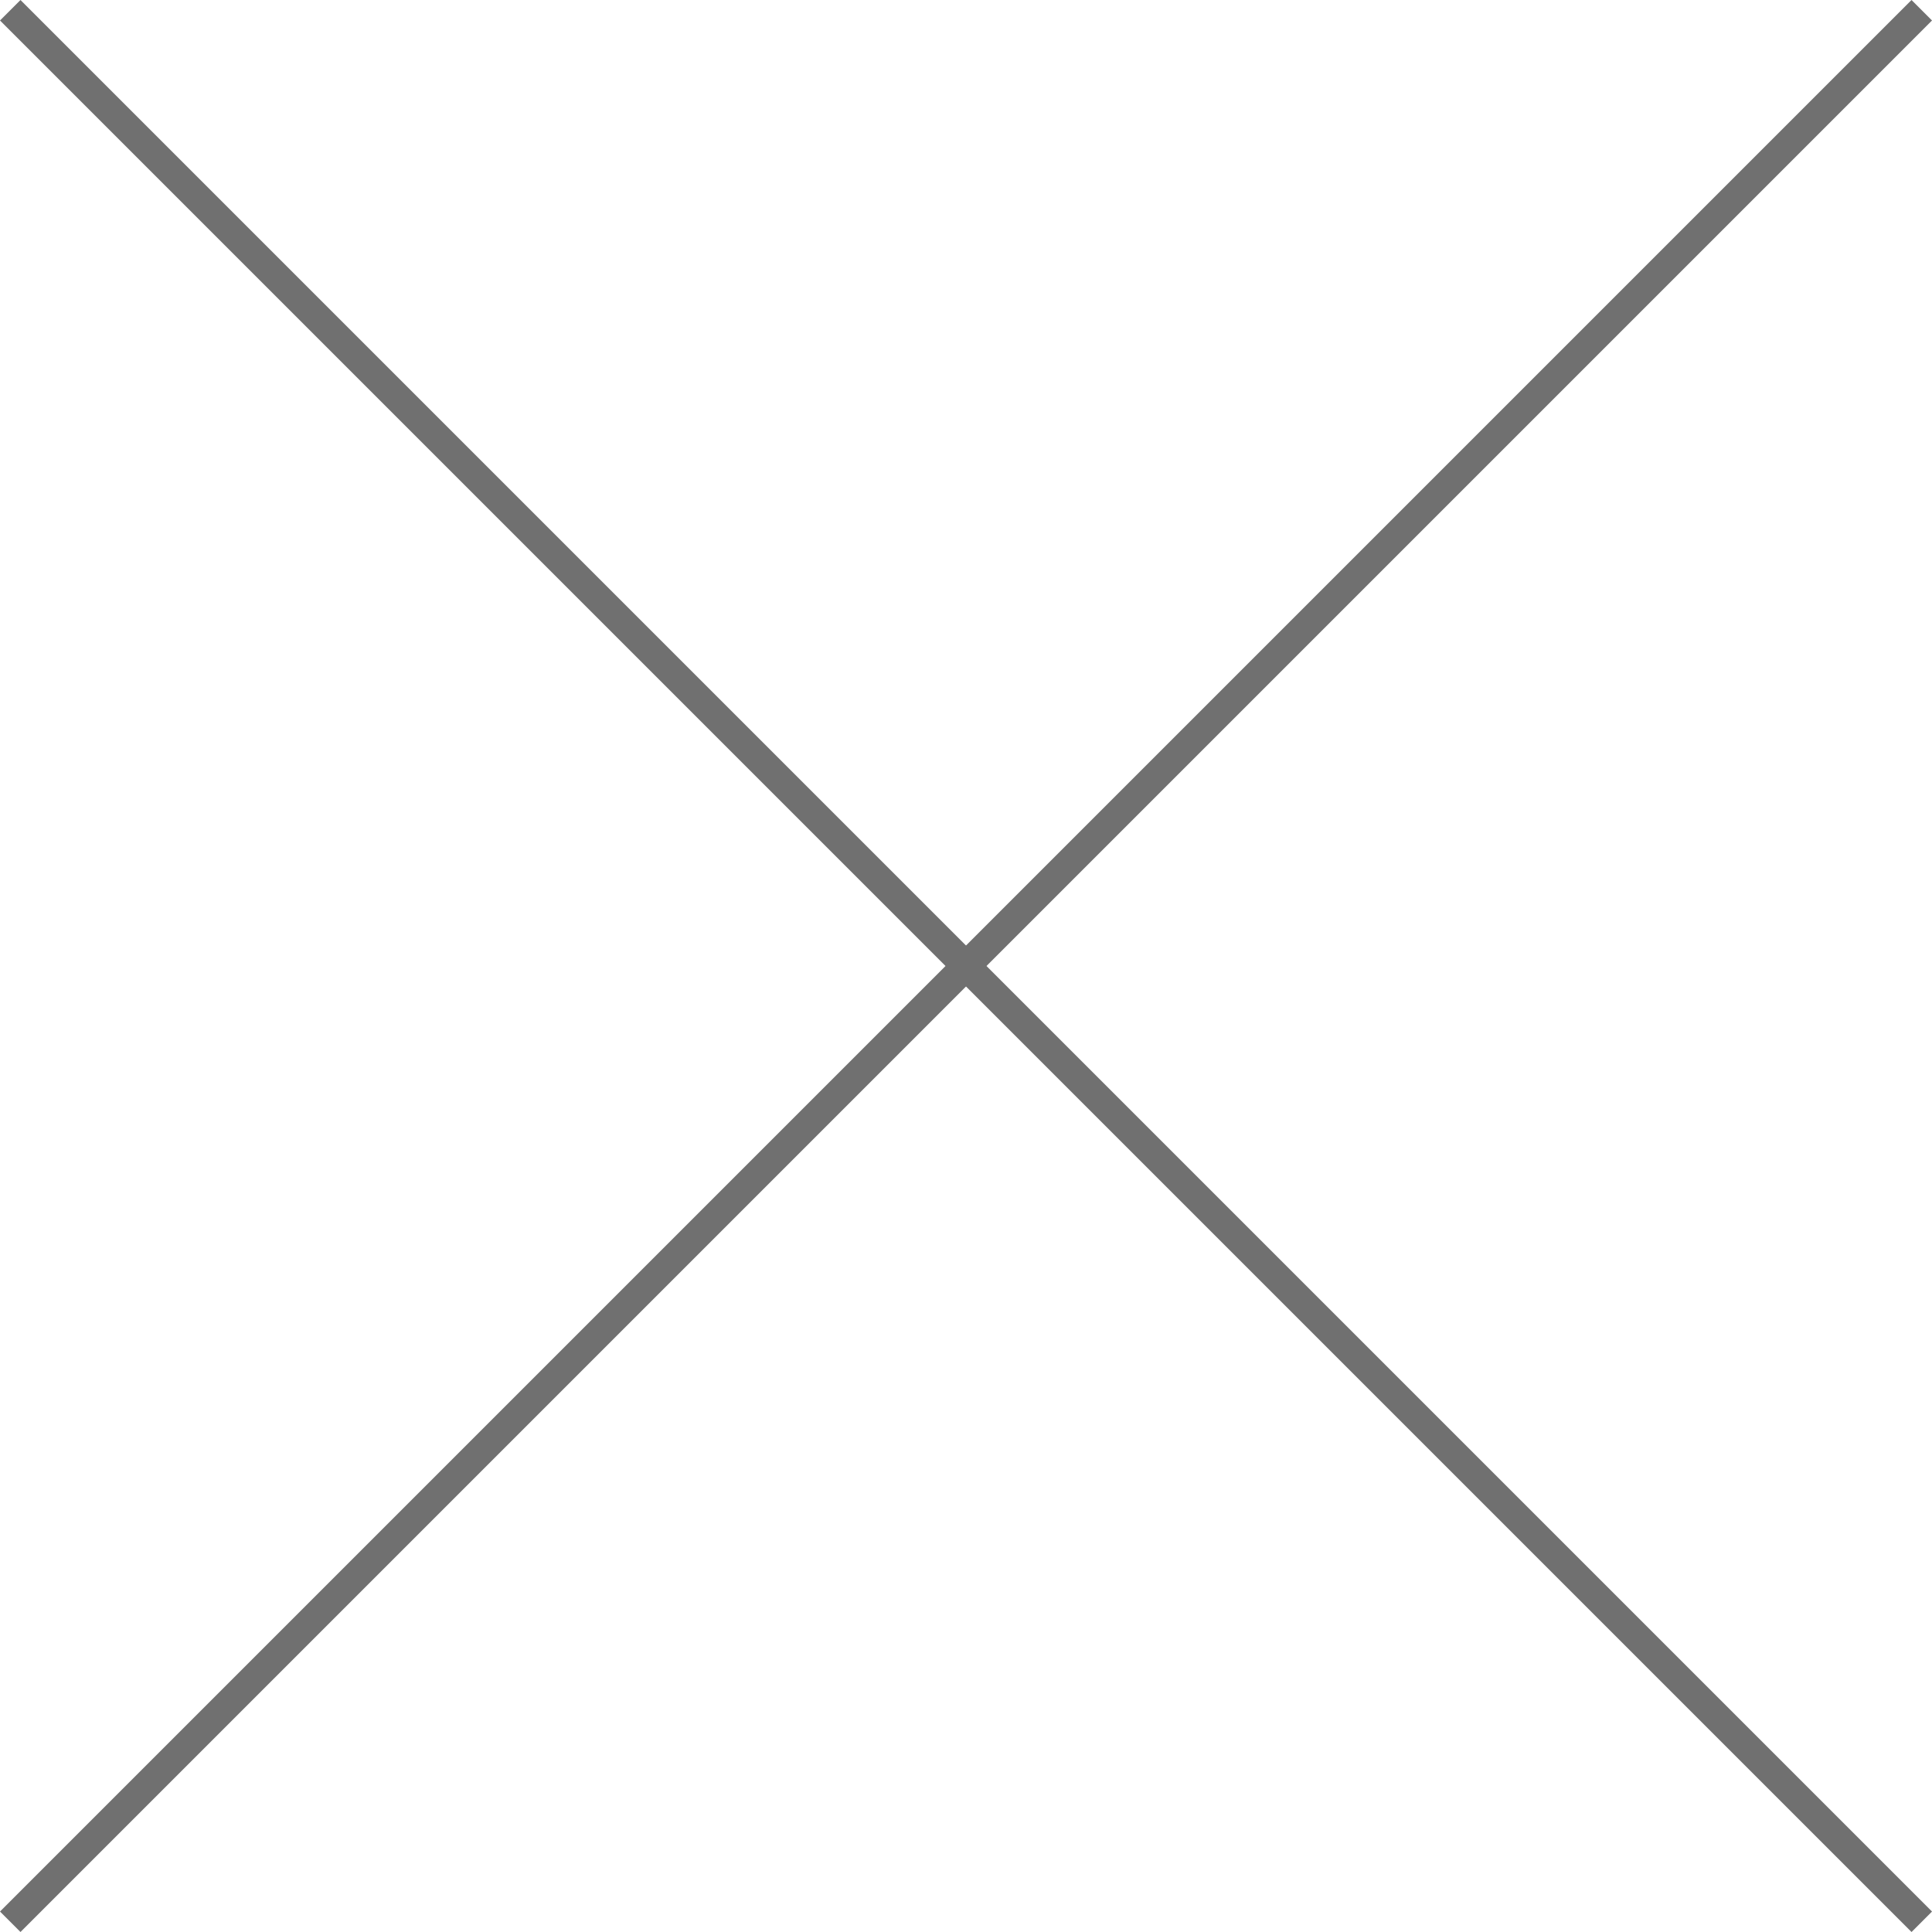 <svg xmlns="http://www.w3.org/2000/svg" width="66.707" height="66.707" viewBox="0 0 66.707 66.707">
  <g id="Group_914" data-name="Group 914" transform="translate(-673.146 -1855.146)">
    <line id="Line_261" data-name="Line 261" x2="66" y2="66" transform="translate(673.5 1855.5)" fill="none" stroke="#707070" stroke-width="1"/>
    <line id="Line_262" data-name="Line 262" y1="66" x2="66" transform="translate(673.5 1855.5)" fill="none" stroke="#707070" stroke-width="1"/>
  </g>
</svg>
